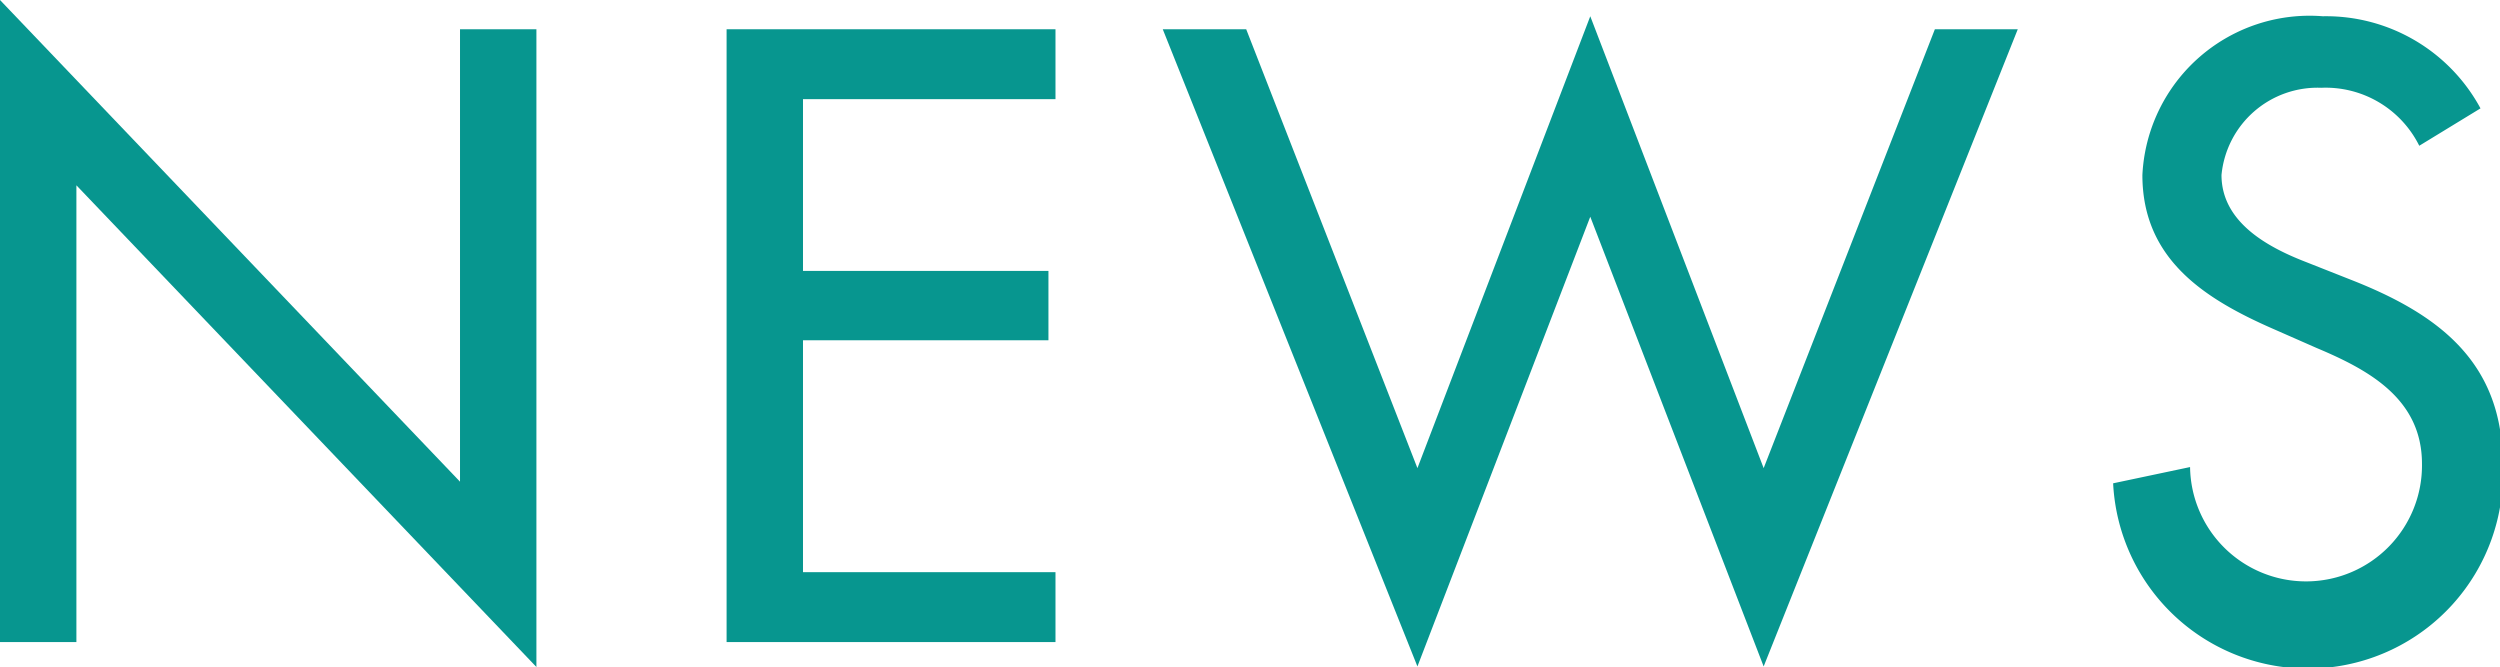 <svg xmlns="http://www.w3.org/2000/svg" viewBox="0 0 46.14 12.31"><defs><style>.cls-1{fill:#07968f;}</style></defs><g id="レイヤー_2" data-name="レイヤー 2"><g id="デザイン"><path class="cls-1" d="M0,0,8.49,8.89V.54H9.9V12.31L1.41,3.42v8.43H0Z"/><path class="cls-1" d="M13.41.54h6.07V1.83H14.82V5h4.53V6.28H14.82v4.28h4.66v1.29H13.41Z"/><path class="cls-1" d="M26.16,8.64,29.35.3l3.2,8.34L35.71.54h1.53L32.55,12.3,29.35,4l-3.19,8.3L21.46.54H23Z"/><path class="cls-1" d="M44.65,2.69a1.93,1.93,0,0,0-1.81-1.07A1.78,1.78,0,0,0,41,3.23c0,.88.87,1.34,1.57,1.61l.81.32c1.61.63,2.81,1.51,2.81,3.4A3.57,3.57,0,0,1,39,8.92l1.42-.3a2.14,2.14,0,1,0,4.28-.06c0-1.21-1-1.74-1.95-2.14L42,6.09c-1.29-.56-2.46-1.29-2.46-2.86A3.09,3.09,0,0,1,42.87.3,3.24,3.24,0,0,1,45.78,2Z"/></g></g></svg>